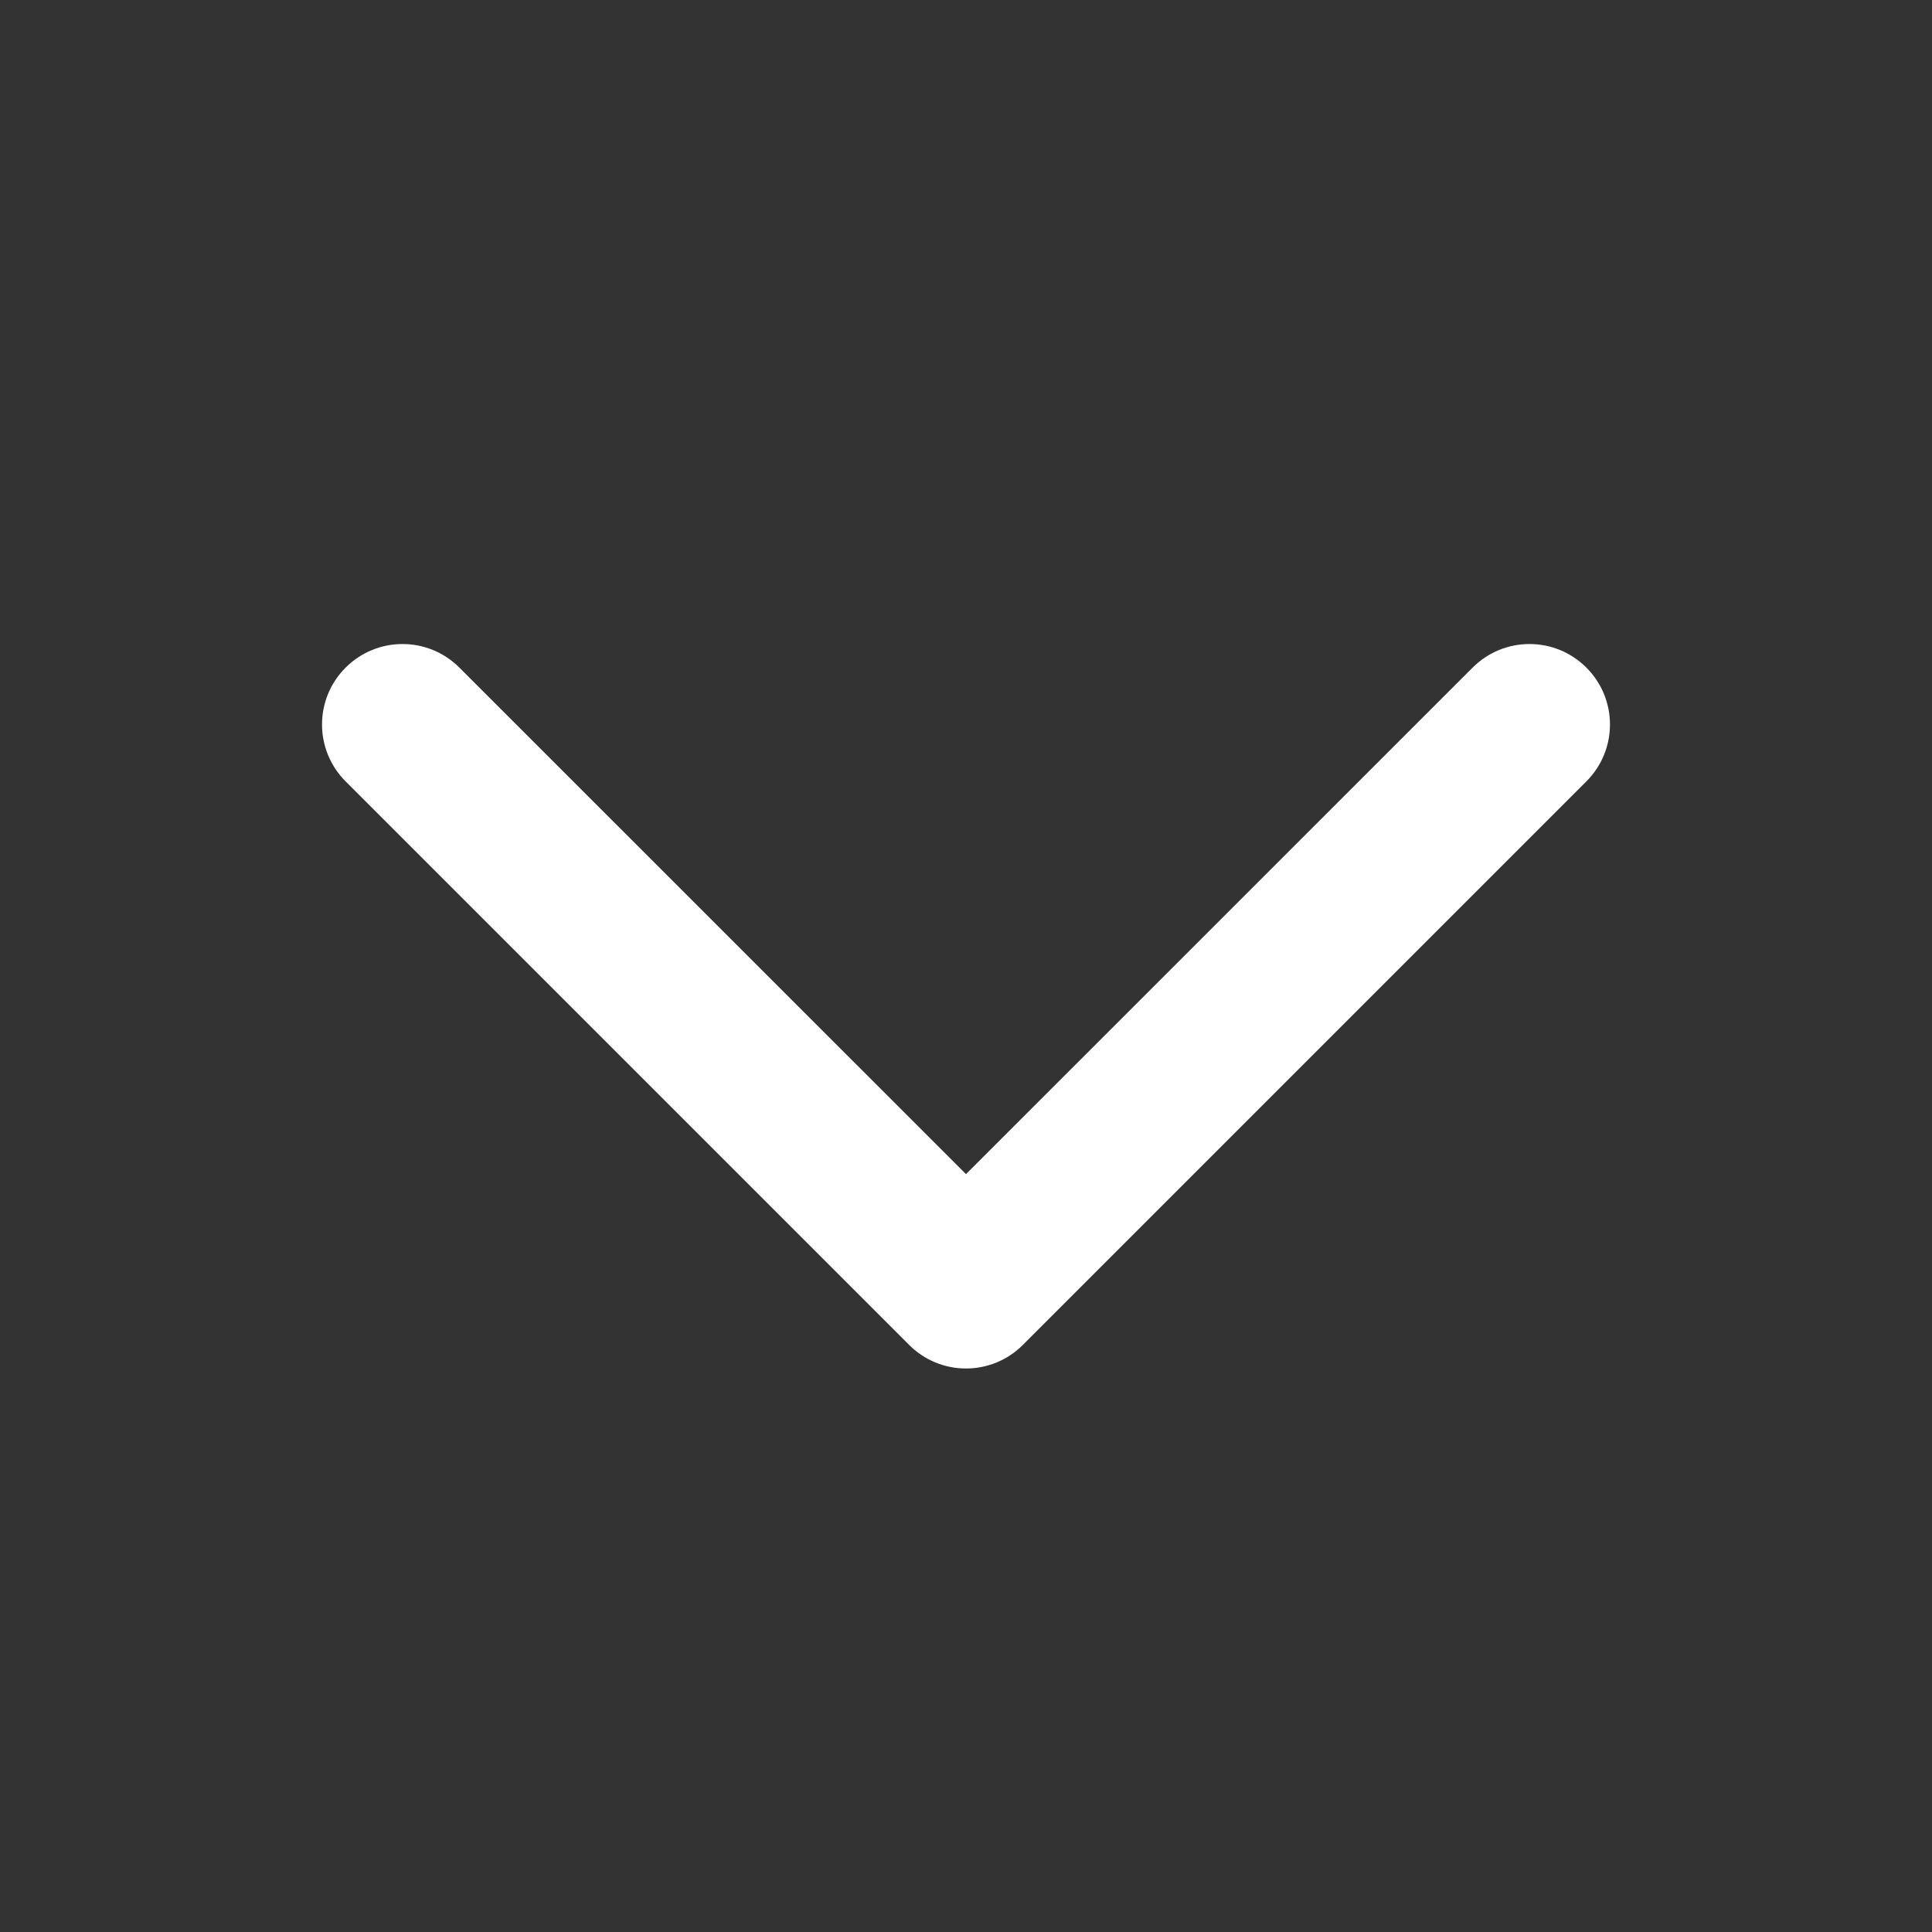 <svg width="18" height="18" viewBox="0 0 18 18" fill="none" xmlns="http://www.w3.org/2000/svg">
<rect x="0" y="0" width="18" height="18" fill="#333333" stroke="none"/>
<path fill-rule="evenodd" clip-rule="evenodd" d="M3.22 6.22C3.513 5.927 3.987 5.927 4.28 6.22L9 10.939L13.72 6.22C14.013 5.927 14.487 5.927 14.78 6.22C15.073 6.513 15.073 6.987 14.78 7.28L9.53 12.53C9.39 12.671 9.199 12.75 9 12.75C8.801 12.75 8.61 12.671 8.47 12.53L3.22 7.28C2.927 6.987 2.927 6.513 3.22 6.22Z" fill="white"/>
</svg>
